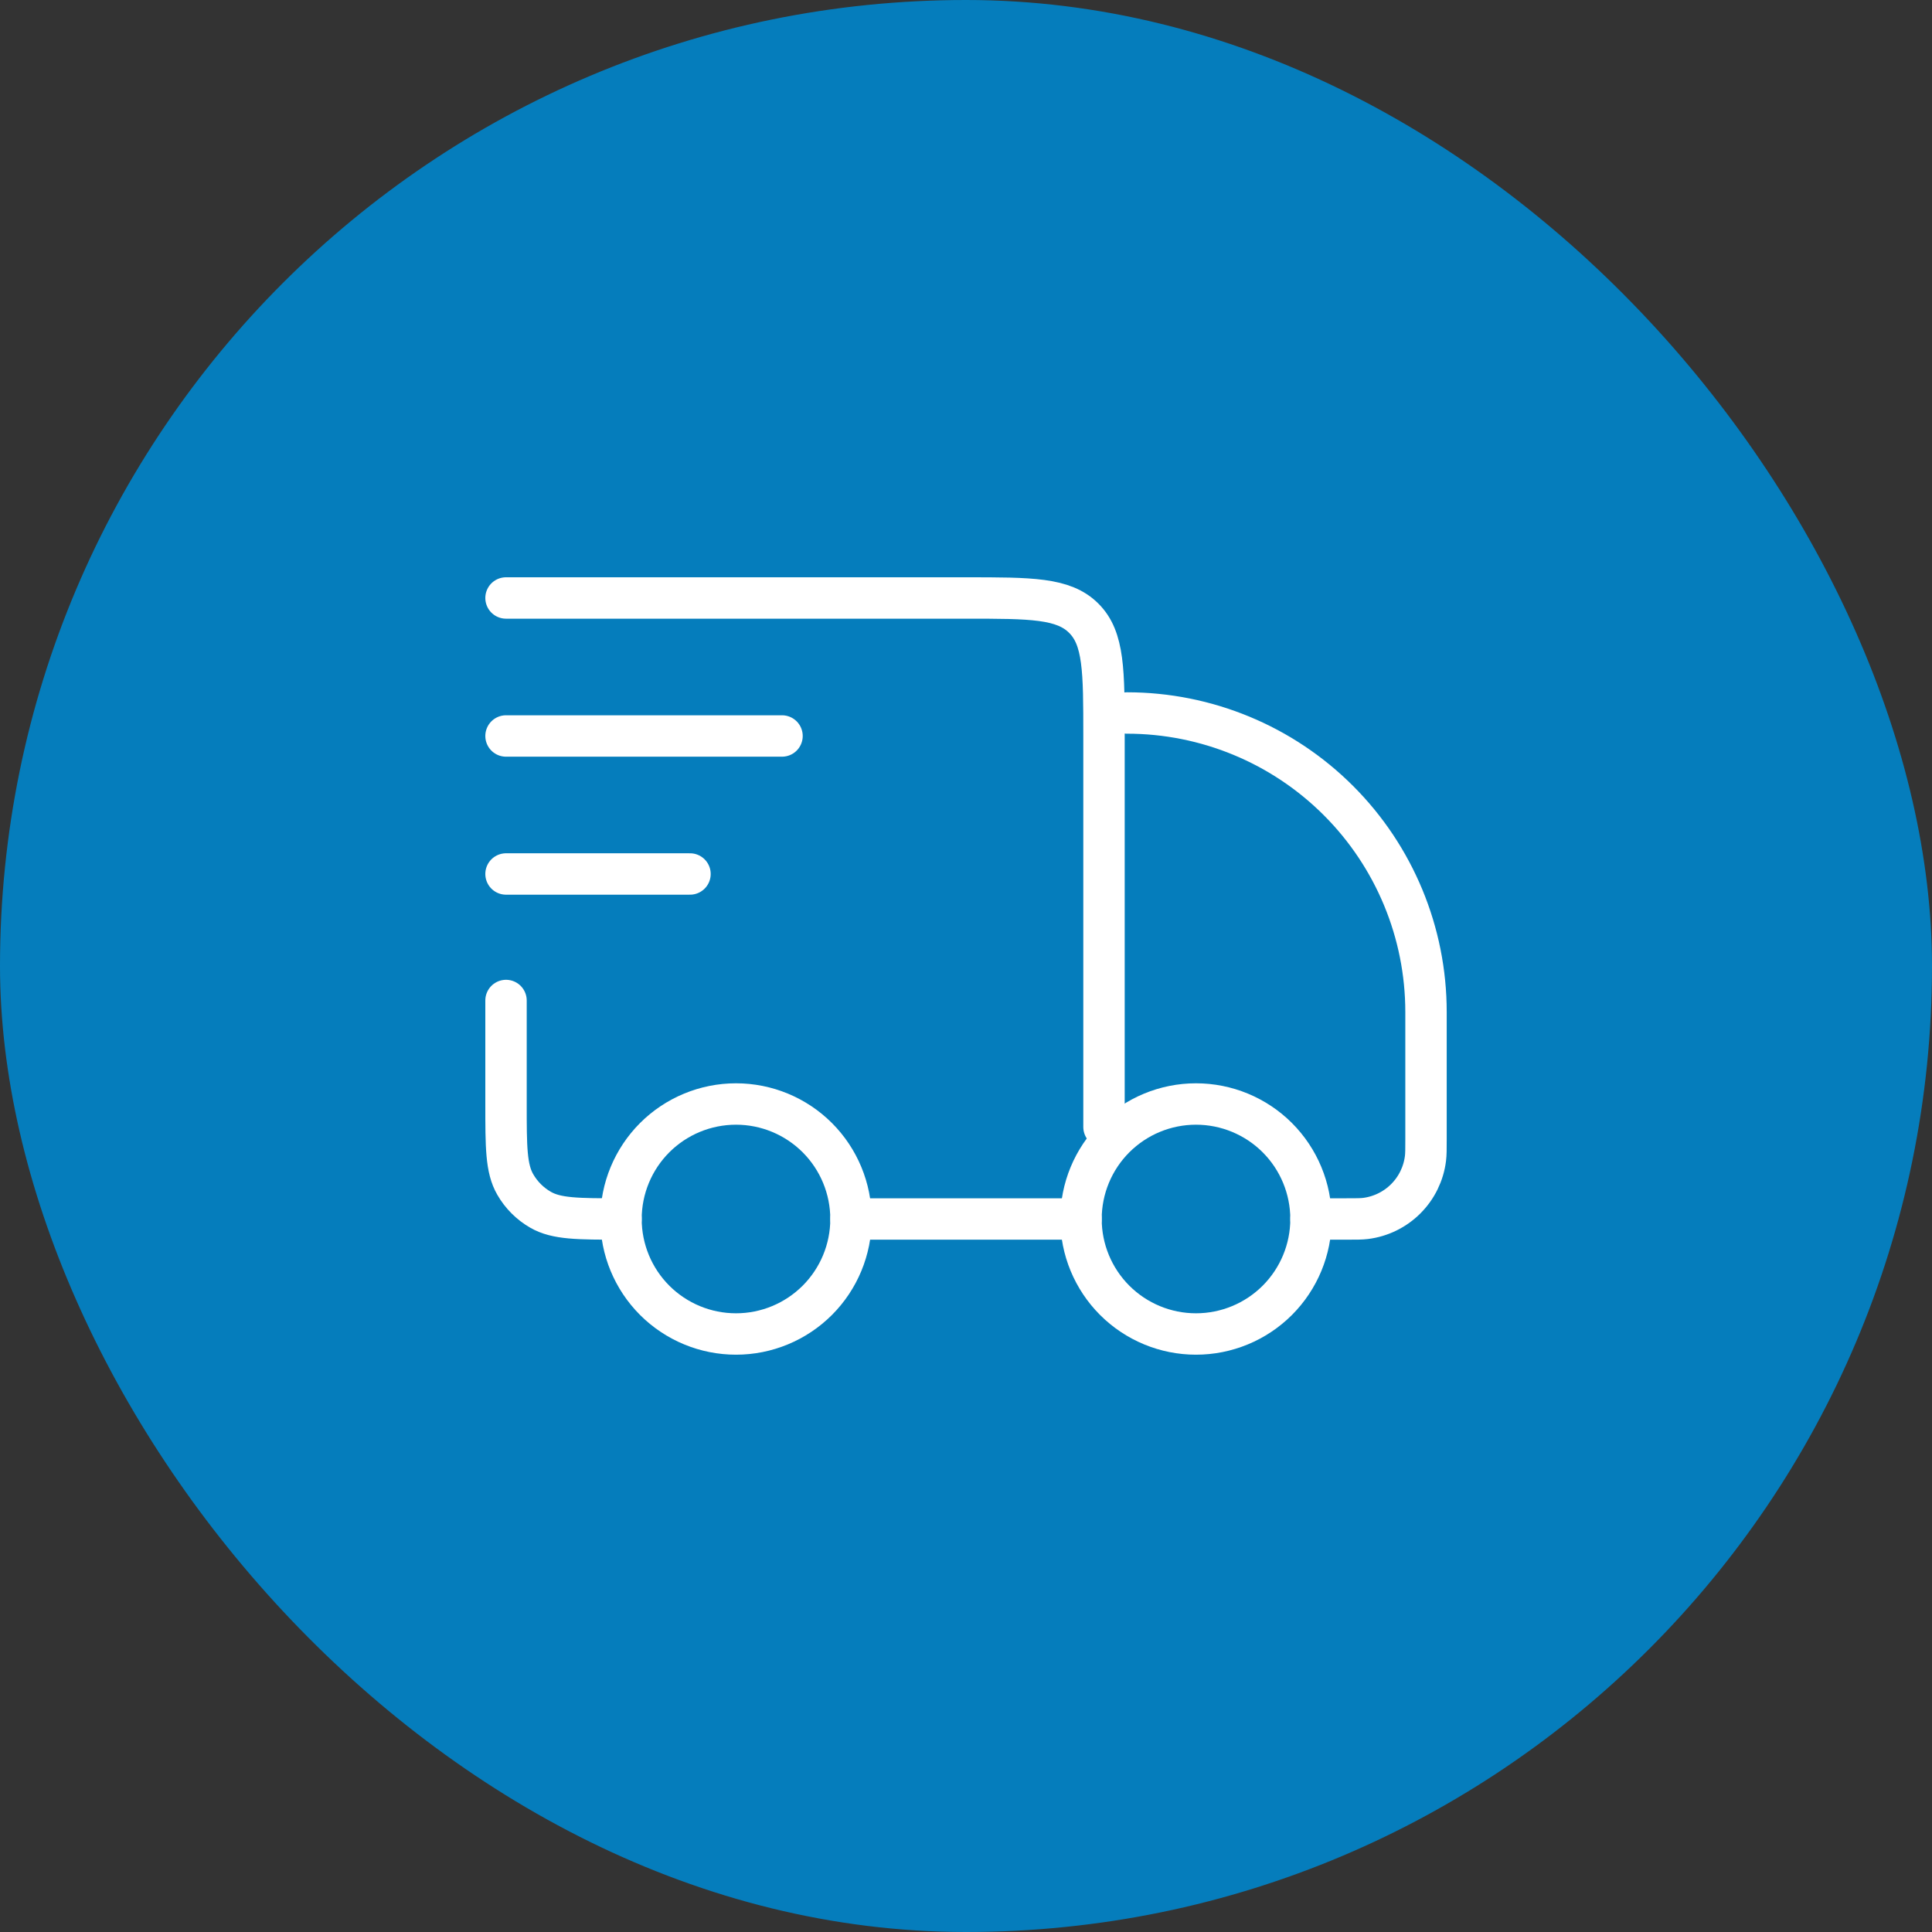 <svg width="70" height="70" viewBox="0 0 70 70" fill="none" xmlns="http://www.w3.org/2000/svg">
<rect x="0" y="0" width="70" height="70" fill="#333333" stroke="none"/>
<rect width="70" height="70" rx="35" fill="#057DBC"/>
<path d="M47.5 44.167C47.5 45.272 47.061 46.331 46.28 47.113C45.498 47.894 44.438 48.333 43.333 48.333C42.228 48.333 41.169 47.894 40.387 47.113C39.606 46.331 39.167 45.272 39.167 44.167C39.167 43.062 39.606 42.002 40.387 41.22C41.169 40.439 42.228 40 43.333 40C44.438 40 45.498 40.439 46.28 41.22C47.061 42.002 47.5 43.062 47.5 44.167ZM30.833 44.167C30.833 45.272 30.394 46.331 29.613 47.113C28.831 47.894 27.772 48.333 26.667 48.333C25.562 48.333 24.502 47.894 23.72 47.113C22.939 46.331 22.5 45.272 22.5 44.167C22.5 43.062 22.939 42.002 23.72 41.22C24.502 40.439 25.562 40 26.667 40C27.772 40 28.831 40.439 29.613 41.22C30.394 42.002 30.833 43.062 30.833 44.167Z" stroke="white" stroke-width="1.5" stroke-linecap="round" stroke-linejoin="round"/>
<path d="M39.167 44.166H30.834M47.5 44.166H48.772C49.139 44.166 49.322 44.166 49.475 44.147C50.027 44.078 50.54 43.827 50.933 43.434C51.327 43.041 51.578 42.528 51.647 41.977C51.667 41.822 51.667 41.638 51.667 41.272V36.666C51.667 33.793 50.526 31.038 48.494 29.006C46.462 26.974 43.707 25.833 40.834 25.833M18.334 21.666H35C37.357 21.666 38.535 21.666 39.267 22.4C40 23.13 40 24.308 40 26.666V40.833M18.334 36.25V40C18.334 41.558 18.334 42.337 18.669 42.916C18.888 43.297 19.203 43.612 19.584 43.831C20.163 44.166 20.942 44.166 22.5 44.166M18.334 26.666H28.334M18.334 31.666H25" stroke="white" stroke-width="1.5" stroke-linecap="round" stroke-linejoin="round"/>
</svg>
